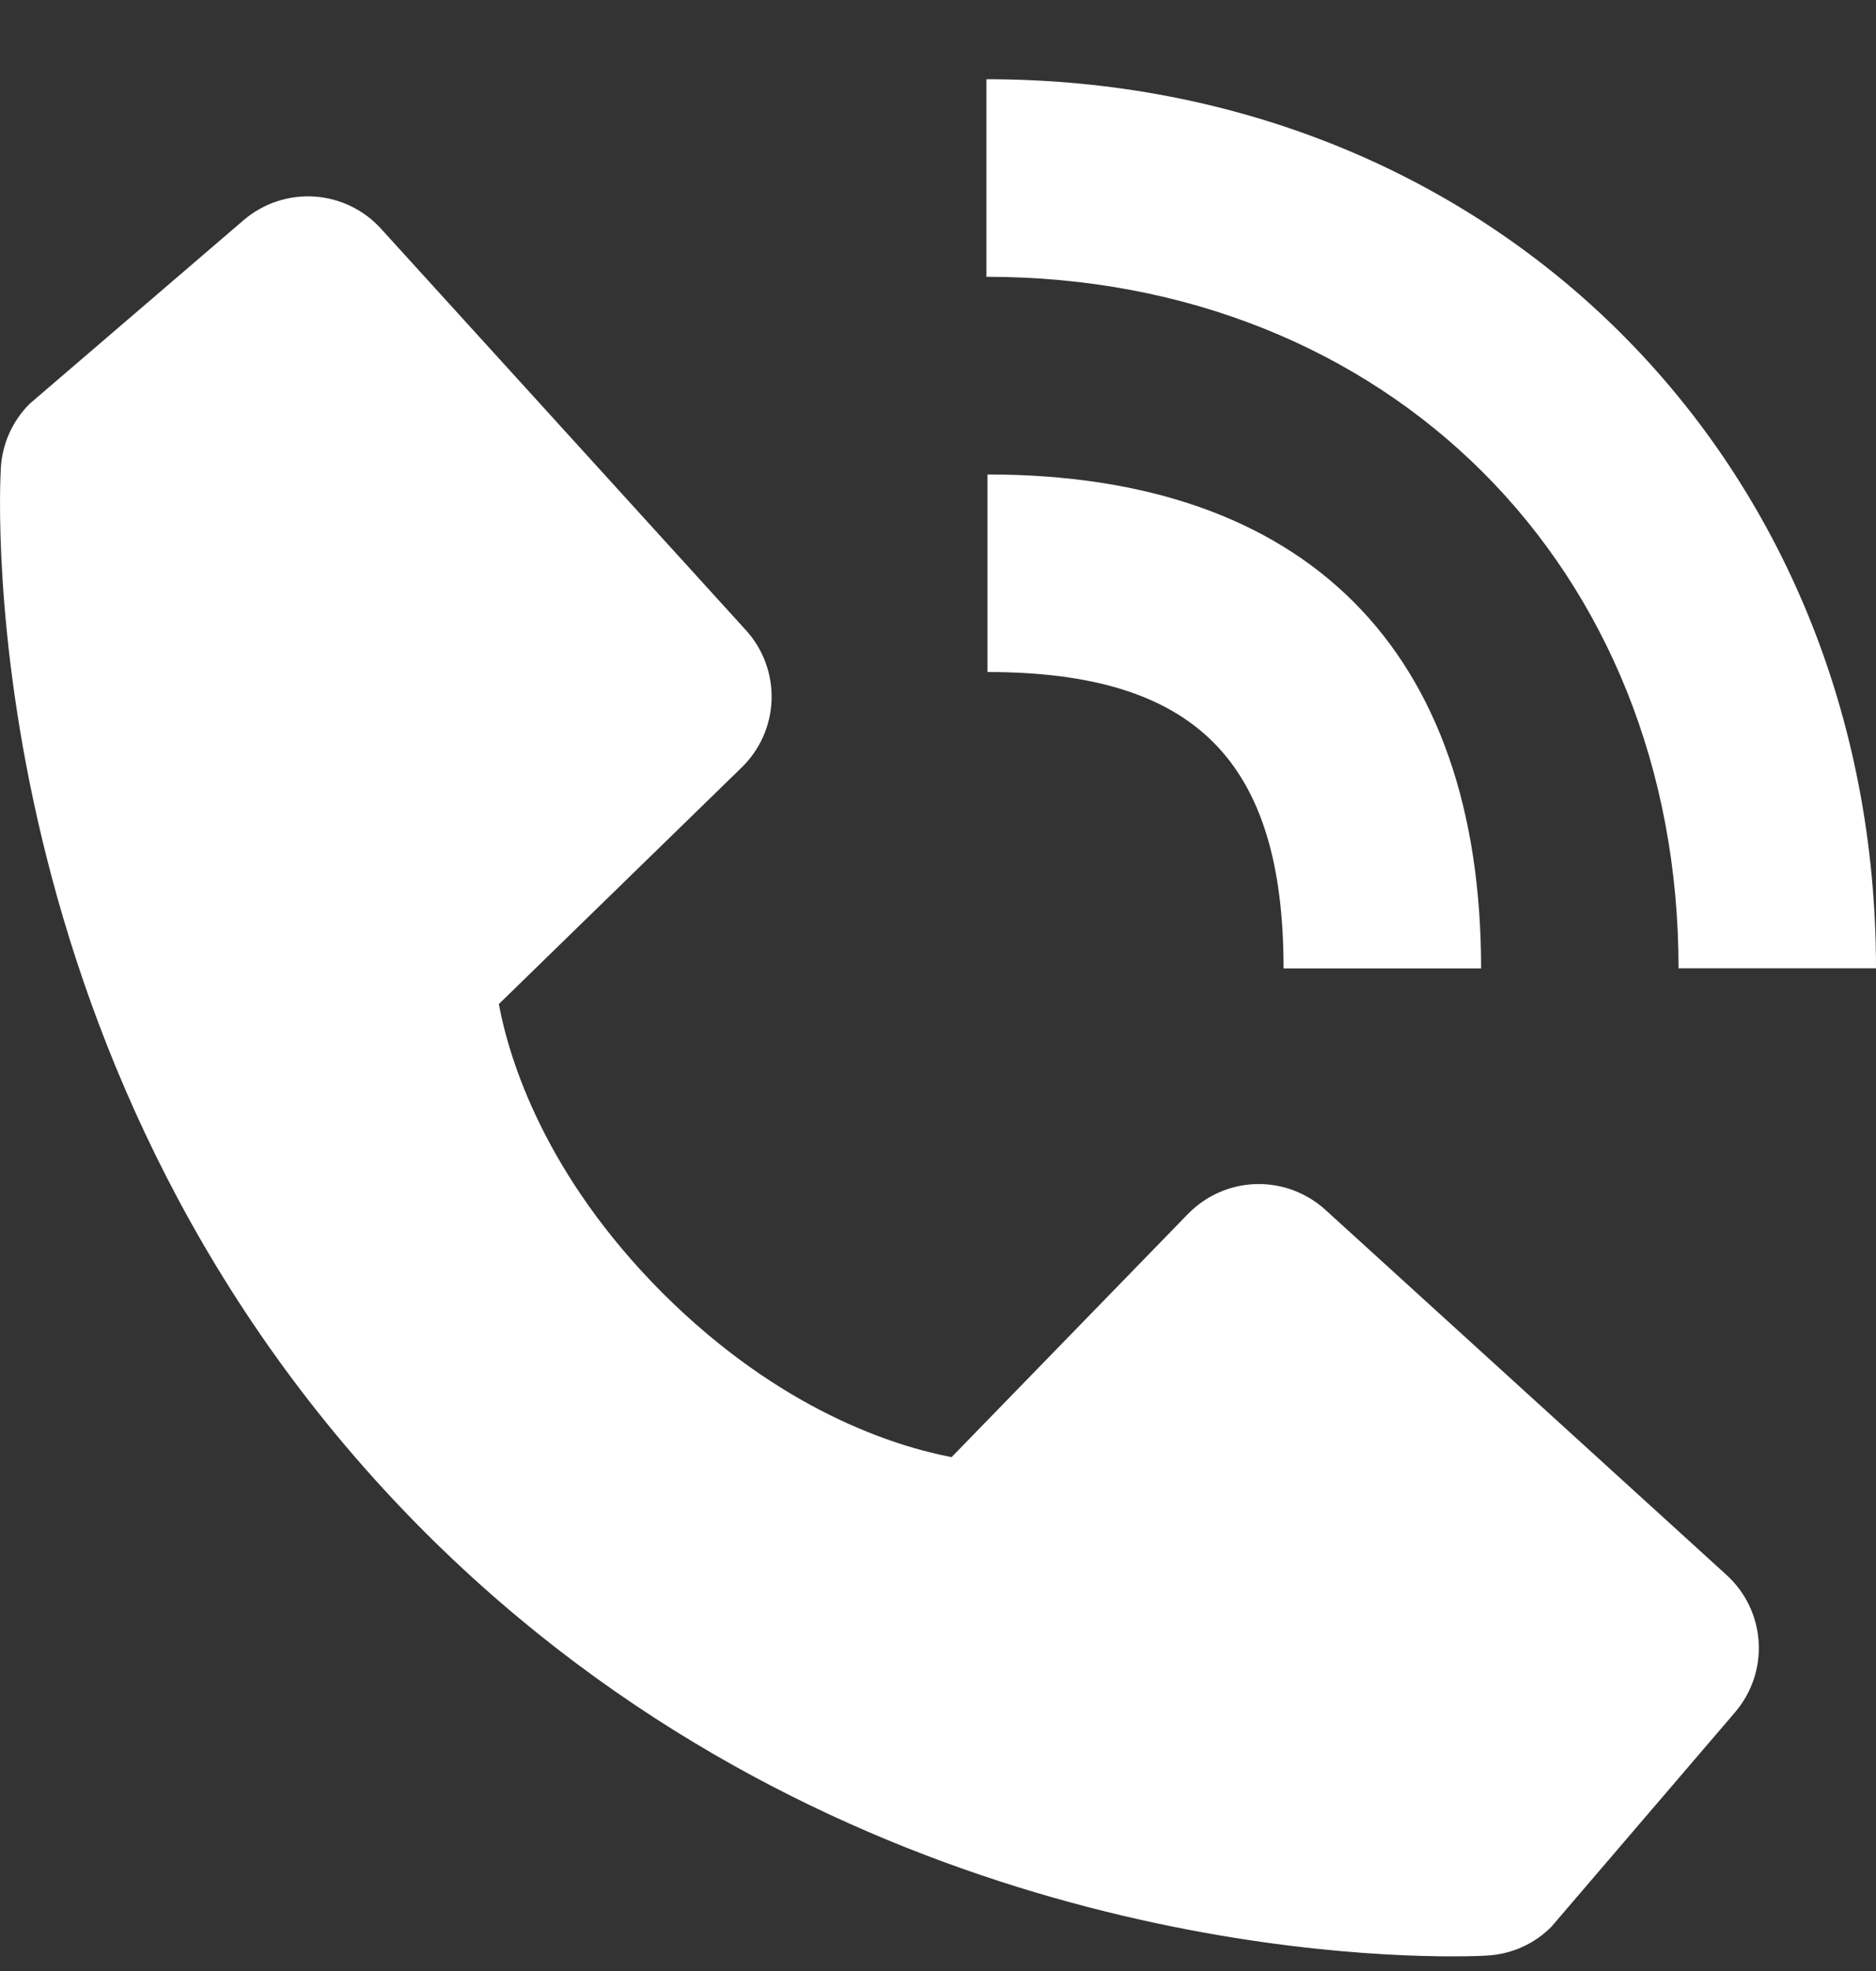 <?xml version="1.0" encoding="UTF-8"?>
<svg xmlns="http://www.w3.org/2000/svg" width="20" height="21" viewBox="0 0 20 21" fill="none">
    <rect x="0" y="0" width="20" height="21" fill="#333333" stroke="none"/>
    <path d="M17.895 10.317H20C20 4.917 15.923 0.844 10.516 0.844V2.949C14.792 2.949 17.895 6.047 17.895 10.317Z" fill="white"/>
    <path d="M10.527 7.16C12.74 7.16 13.684 8.104 13.684 10.318H15.79C15.79 6.923 13.921 5.055 10.527 5.055V7.16ZM14.129 12.889C13.926 12.706 13.661 12.607 13.387 12.616C13.114 12.624 12.855 12.739 12.664 12.935L10.145 15.525C9.539 15.409 8.32 15.029 7.065 13.778C5.811 12.522 5.431 11.3 5.318 10.698L7.906 8.178C8.103 7.987 8.217 7.728 8.226 7.455C8.234 7.182 8.136 6.916 7.952 6.714L4.062 2.437C3.878 2.234 3.622 2.111 3.349 2.094C3.075 2.077 2.806 2.167 2.598 2.345L0.314 4.304C0.132 4.487 0.023 4.73 0.009 4.987C-0.007 5.25 -0.308 11.484 4.525 16.32C8.742 20.535 14.024 20.844 15.479 20.844C15.692 20.844 15.822 20.838 15.857 20.835C16.114 20.821 16.357 20.712 16.539 20.529L18.497 18.244C18.675 18.036 18.766 17.767 18.749 17.494C18.732 17.22 18.609 16.964 18.406 16.78L14.129 12.889Z" fill="white"/>
</svg>
